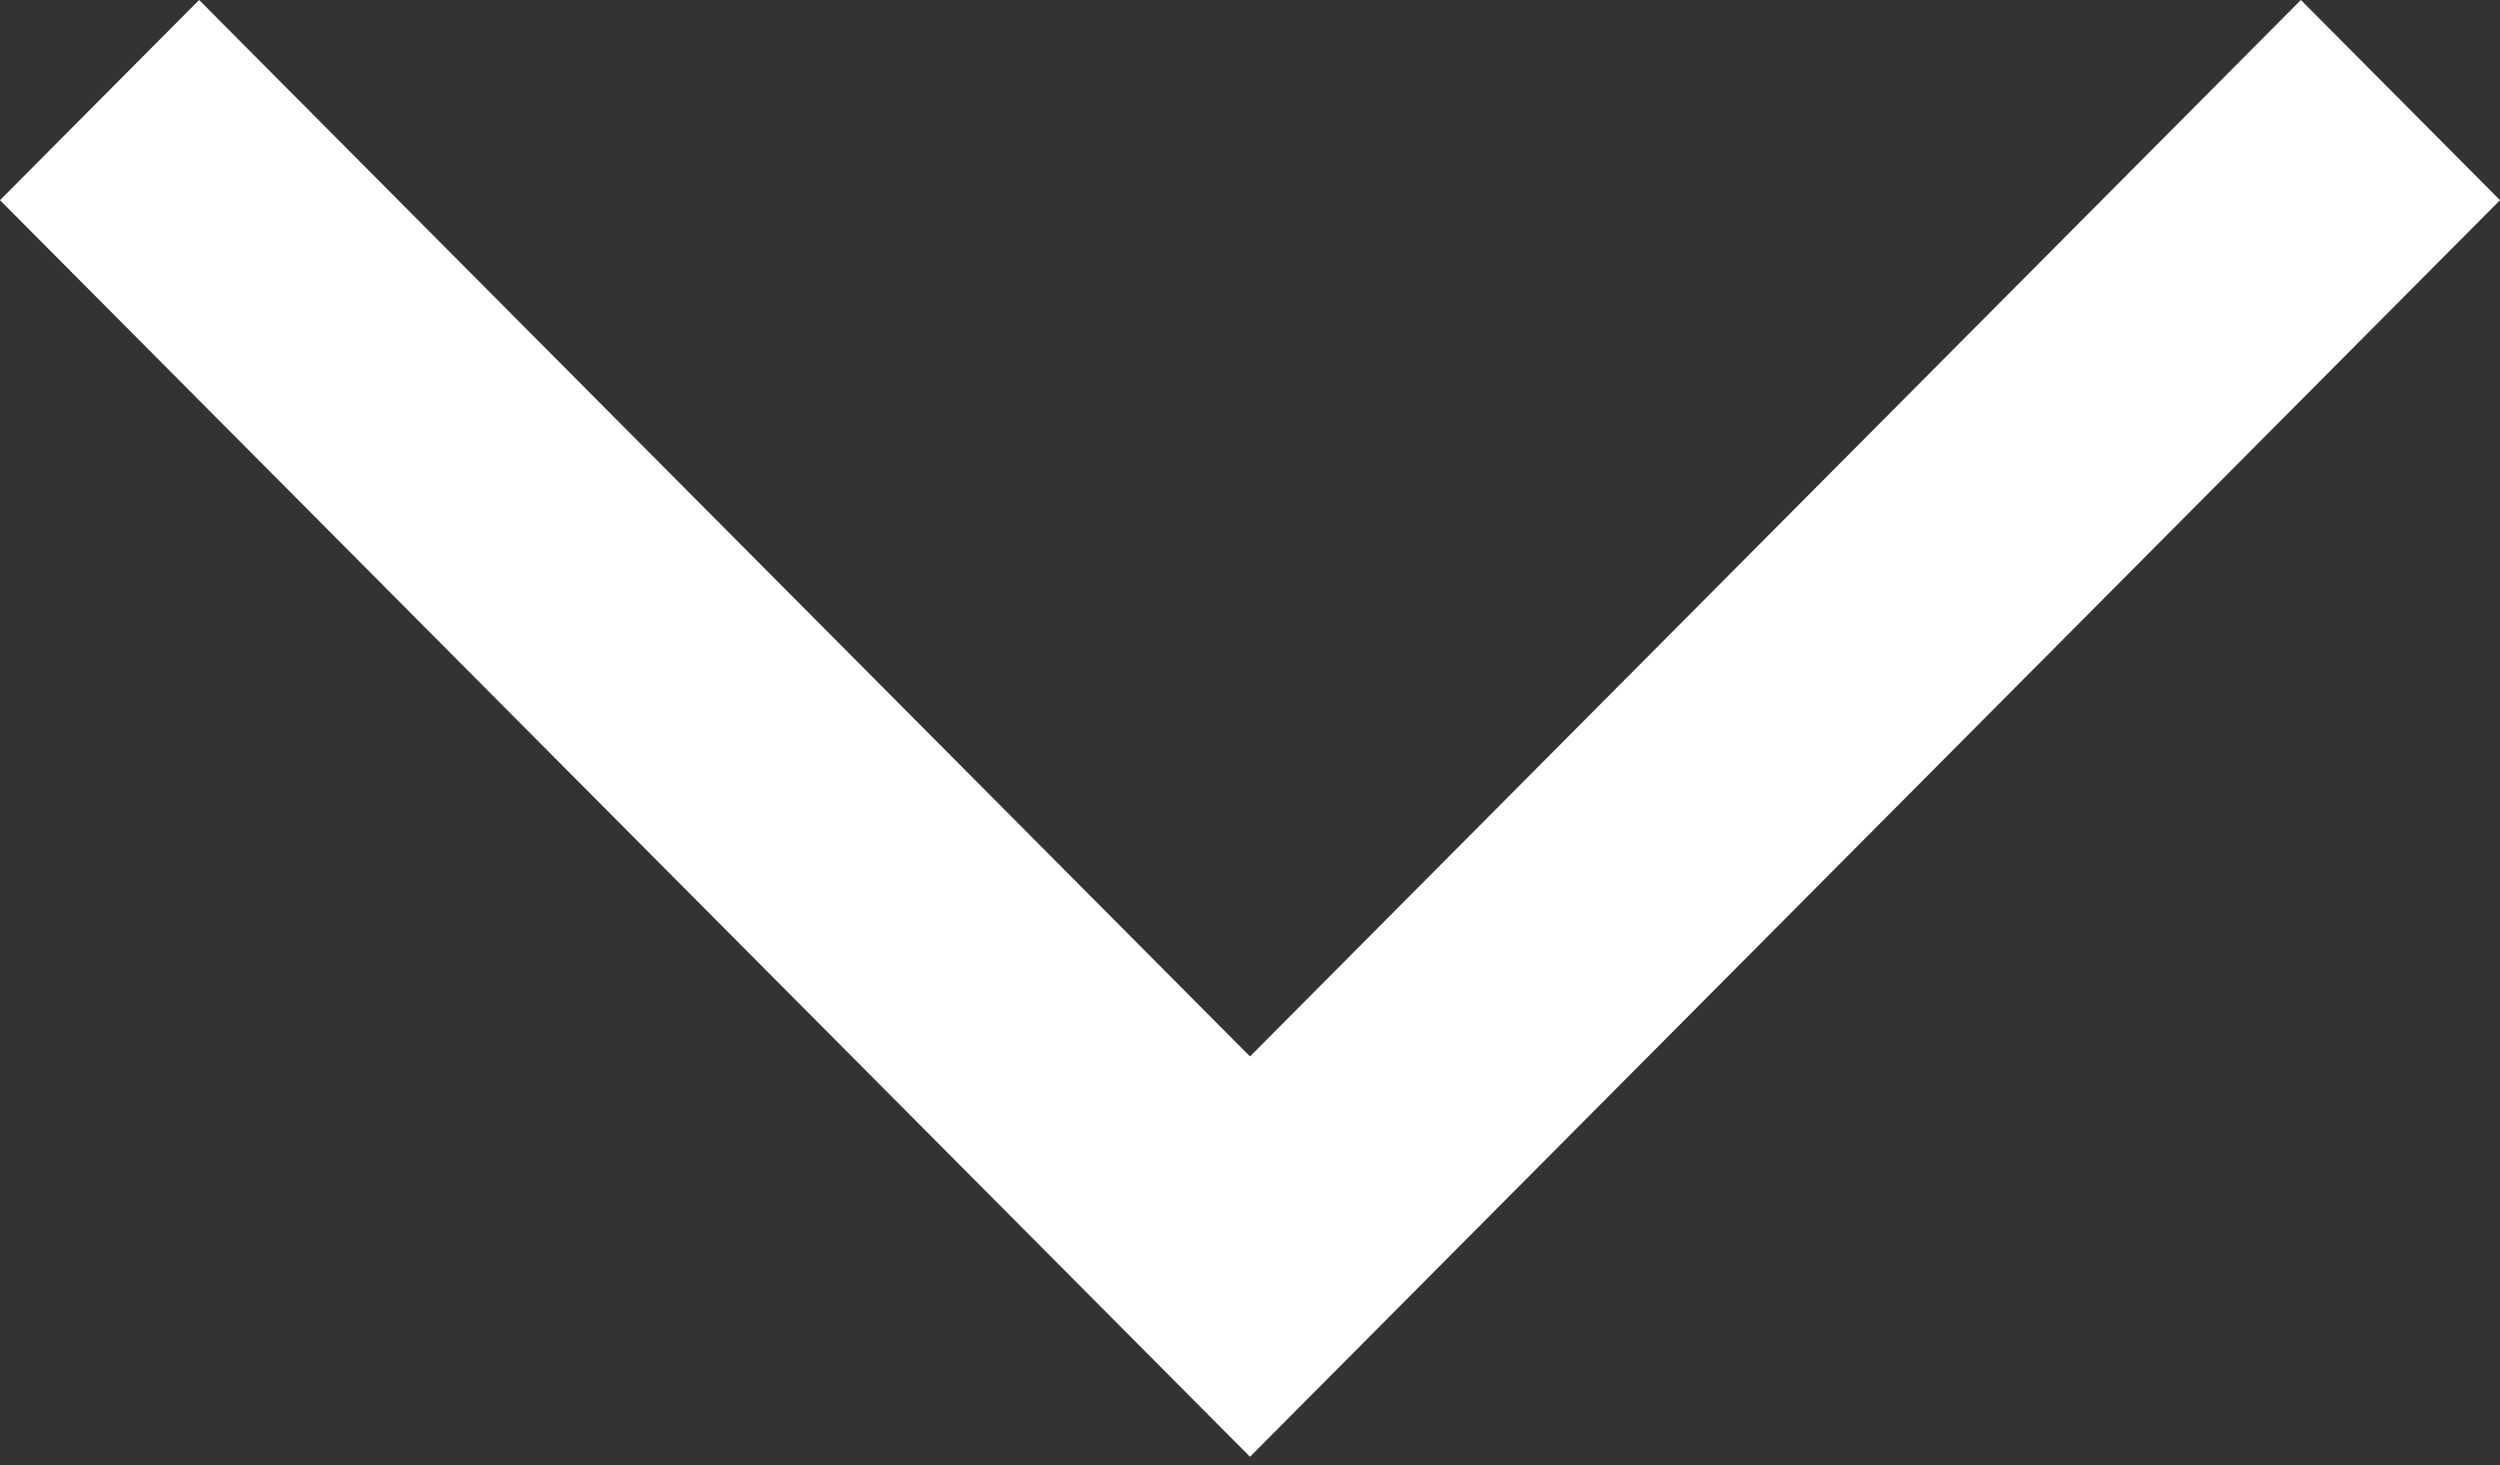 <?xml version="1.0" encoding="utf-8"?>
<!-- Generator: Adobe Illustrator 16.0.3, SVG Export Plug-In . SVG Version: 6.00 Build 0)  -->
<!DOCTYPE svg PUBLIC "-//W3C//DTD SVG 1.1//EN" "http://www.w3.org/Graphics/SVG/1.1/DTD/svg11.dtd">
<svg version="1.1" id="Vrstva_1" xmlns="http://www.w3.org/2000/svg" xmlns:xlink="http://www.w3.org/1999/xlink" x="0px" y="0px"
	 width="215px" height="126px" viewBox="0 0 215 126" enable-background="new 0 0 215 126" xml:space="preserve">
<rect x="0" y="0" width="215" height="126" fill="#333333" stroke="none"/>
<g>
	<polygon fill="#FFFFFF" points="197.876,0 107.5,90.855 17.124,0 0,17.215 107.5,125.281 215,17.215 	"/>
</g>
</svg>
